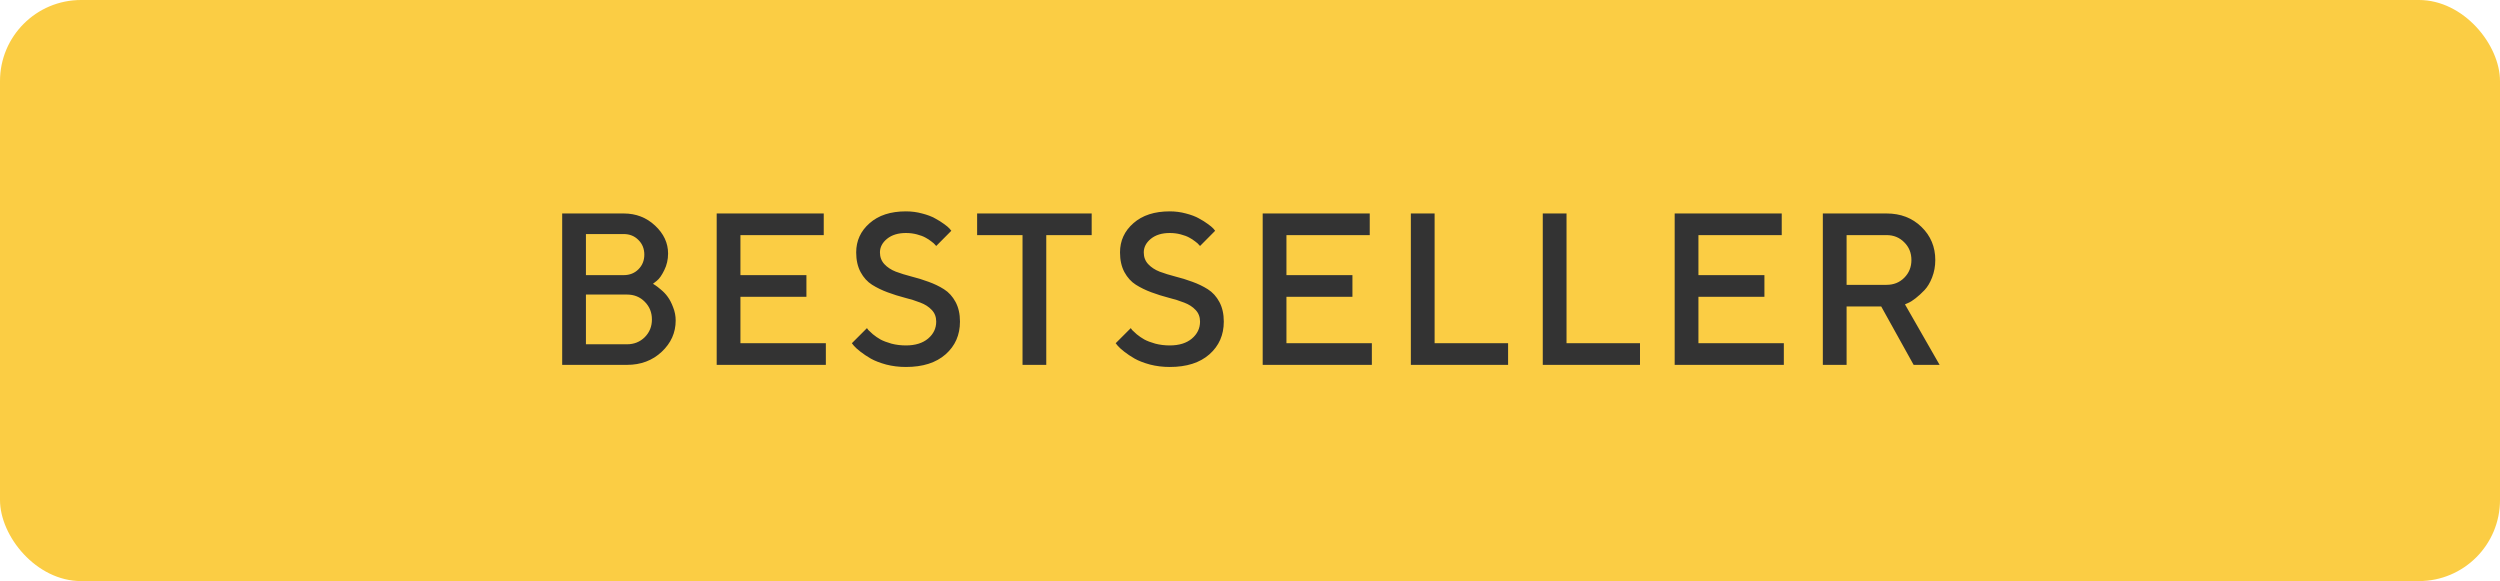 <?xml version="1.0" encoding="UTF-8"?> <svg xmlns="http://www.w3.org/2000/svg" width="185" height="43" viewBox="0 0 185 43" fill="none"> <rect width="185" height="43" rx="6" fill="#FBCD44"></rect> <path d="M46.398 27H41.602V15.797H46.156C47.062 15.797 47.836 16.096 48.477 16.695C49.117 17.294 49.438 17.982 49.438 18.758C49.438 19.206 49.344 19.617 49.156 19.992C48.974 20.367 48.792 20.628 48.609 20.773L48.32 21C48.362 21.021 48.419 21.057 48.492 21.109C48.57 21.156 48.708 21.263 48.906 21.43C49.104 21.591 49.273 21.771 49.414 21.969C49.56 22.167 49.693 22.424 49.812 22.742C49.938 23.055 50 23.38 50 23.719C50 24.615 49.656 25.385 48.969 26.031C48.281 26.677 47.425 27 46.398 27ZM43.359 25.477H46.398C46.919 25.477 47.357 25.302 47.711 24.953C48.065 24.599 48.242 24.162 48.242 23.641C48.242 23.12 48.065 22.682 47.711 22.328C47.362 21.974 46.925 21.797 46.398 21.797H43.359V25.477ZM46.156 17.32H43.359V20.359H46.156C46.594 20.359 46.956 20.216 47.242 19.93C47.534 19.638 47.68 19.276 47.68 18.844C47.68 18.406 47.534 18.044 47.242 17.758C46.956 17.466 46.594 17.32 46.156 17.32ZM54.792 25.398H61.113V27H53.035V15.797H60.957V17.398H54.792V20.359H59.675V21.961H54.792V25.398ZM69.28 23.797C69.28 23.453 69.171 23.167 68.952 22.938C68.733 22.703 68.45 22.521 68.101 22.391C67.757 22.255 67.374 22.135 66.952 22.031C66.53 21.922 66.108 21.789 65.687 21.633C65.265 21.477 64.879 21.289 64.53 21.07C64.187 20.852 63.905 20.542 63.687 20.141C63.468 19.734 63.358 19.247 63.358 18.68C63.358 17.815 63.689 17.094 64.351 16.516C65.012 15.932 65.908 15.641 67.038 15.641C67.455 15.641 67.853 15.693 68.233 15.797C68.619 15.896 68.937 16.016 69.187 16.156C69.442 16.292 69.663 16.43 69.851 16.57C70.043 16.706 70.184 16.823 70.272 16.922L70.397 17.078L69.28 18.203C69.26 18.182 69.228 18.148 69.187 18.102C69.15 18.049 69.062 17.971 68.921 17.867C68.785 17.758 68.637 17.662 68.476 17.578C68.319 17.49 68.111 17.412 67.851 17.344C67.595 17.276 67.325 17.242 67.038 17.242C66.46 17.242 65.994 17.385 65.64 17.672C65.291 17.958 65.116 18.294 65.116 18.68C65.116 19.023 65.226 19.312 65.444 19.547C65.663 19.781 65.944 19.966 66.288 20.102C66.637 20.232 67.022 20.352 67.444 20.461C67.866 20.565 68.288 20.695 68.71 20.852C69.132 21.003 69.515 21.188 69.858 21.406C70.207 21.625 70.491 21.938 70.71 22.344C70.929 22.75 71.038 23.234 71.038 23.797C71.038 24.787 70.684 25.594 69.976 26.219C69.267 26.844 68.288 27.156 67.038 27.156C66.528 27.156 66.041 27.096 65.577 26.977C65.119 26.852 64.741 26.706 64.444 26.539C64.147 26.367 63.89 26.195 63.671 26.023C63.452 25.852 63.293 25.708 63.194 25.594L63.038 25.398L64.155 24.281C64.176 24.312 64.21 24.359 64.257 24.422C64.309 24.479 64.421 24.583 64.593 24.734C64.77 24.88 64.96 25.01 65.163 25.125C65.366 25.234 65.635 25.336 65.968 25.43C66.306 25.518 66.663 25.562 67.038 25.562C67.731 25.562 68.278 25.393 68.679 25.055C69.08 24.716 69.28 24.297 69.28 23.797ZM72.307 15.797H80.784V17.398H77.424V27H75.667V17.398H72.307V15.797ZM88.803 23.797C88.803 23.453 88.693 23.167 88.475 22.938C88.256 22.703 87.972 22.521 87.623 22.391C87.279 22.255 86.897 22.135 86.475 22.031C86.053 21.922 85.631 21.789 85.209 21.633C84.787 21.477 84.402 21.289 84.053 21.07C83.709 20.852 83.428 20.542 83.209 20.141C82.99 19.734 82.881 19.247 82.881 18.68C82.881 17.815 83.212 17.094 83.873 16.516C84.535 15.932 85.43 15.641 86.561 15.641C86.977 15.641 87.376 15.693 87.756 15.797C88.141 15.896 88.459 16.016 88.709 16.156C88.964 16.292 89.186 16.43 89.373 16.57C89.566 16.706 89.707 16.823 89.795 16.922L89.92 17.078L88.803 18.203C88.782 18.182 88.751 18.148 88.709 18.102C88.673 18.049 88.584 17.971 88.443 17.867C88.308 17.758 88.16 17.662 87.998 17.578C87.842 17.49 87.633 17.412 87.373 17.344C87.118 17.276 86.847 17.242 86.561 17.242C85.983 17.242 85.516 17.385 85.162 17.672C84.813 17.958 84.639 18.294 84.639 18.68C84.639 19.023 84.748 19.312 84.967 19.547C85.186 19.781 85.467 19.966 85.811 20.102C86.16 20.232 86.545 20.352 86.967 20.461C87.389 20.565 87.811 20.695 88.233 20.852C88.654 21.003 89.037 21.188 89.381 21.406C89.73 21.625 90.014 21.938 90.233 22.344C90.451 22.75 90.561 23.234 90.561 23.797C90.561 24.787 90.207 25.594 89.498 26.219C88.79 26.844 87.811 27.156 86.561 27.156C86.05 27.156 85.563 27.096 85.1 26.977C84.641 26.852 84.264 26.706 83.967 26.539C83.67 26.367 83.412 26.195 83.193 26.023C82.975 25.852 82.816 25.708 82.717 25.594L82.561 25.398L83.678 24.281C83.699 24.312 83.733 24.359 83.779 24.422C83.832 24.479 83.943 24.583 84.115 24.734C84.292 24.88 84.483 25.01 84.686 25.125C84.889 25.234 85.157 25.336 85.49 25.43C85.829 25.518 86.186 25.562 86.561 25.562C87.253 25.562 87.8 25.393 88.201 25.055C88.602 24.716 88.803 24.297 88.803 23.797ZM95.197 25.398H101.517V27H93.439V15.797H101.361V17.398H95.197V20.359H100.08V21.961H95.197V25.398ZM111.599 27H104.403V15.797H106.161V25.398H111.599V27ZM121.36 27H114.165V15.797H115.923V25.398H121.36V27ZM125.684 25.398H132.004V27H123.926V15.797H131.848V17.398H125.684V20.359H130.567V21.961H125.684V25.398ZM134.89 27V15.797H139.609C140.646 15.797 141.505 16.128 142.187 16.789C142.869 17.451 143.211 18.268 143.211 19.242C143.211 19.701 143.132 20.13 142.976 20.531C142.82 20.927 142.632 21.24 142.414 21.469C142.195 21.698 141.976 21.898 141.757 22.07C141.539 22.242 141.351 22.359 141.195 22.422L140.968 22.523L143.531 27H141.609L139.211 22.68H136.648V27H134.89ZM140.914 20.555C141.268 20.201 141.445 19.763 141.445 19.242C141.445 18.716 141.268 18.279 140.914 17.93C140.565 17.576 140.13 17.398 139.609 17.398H136.648V21.078H139.609C140.13 21.078 140.565 20.904 140.914 20.555Z" fill="#333333"></path> </svg> 